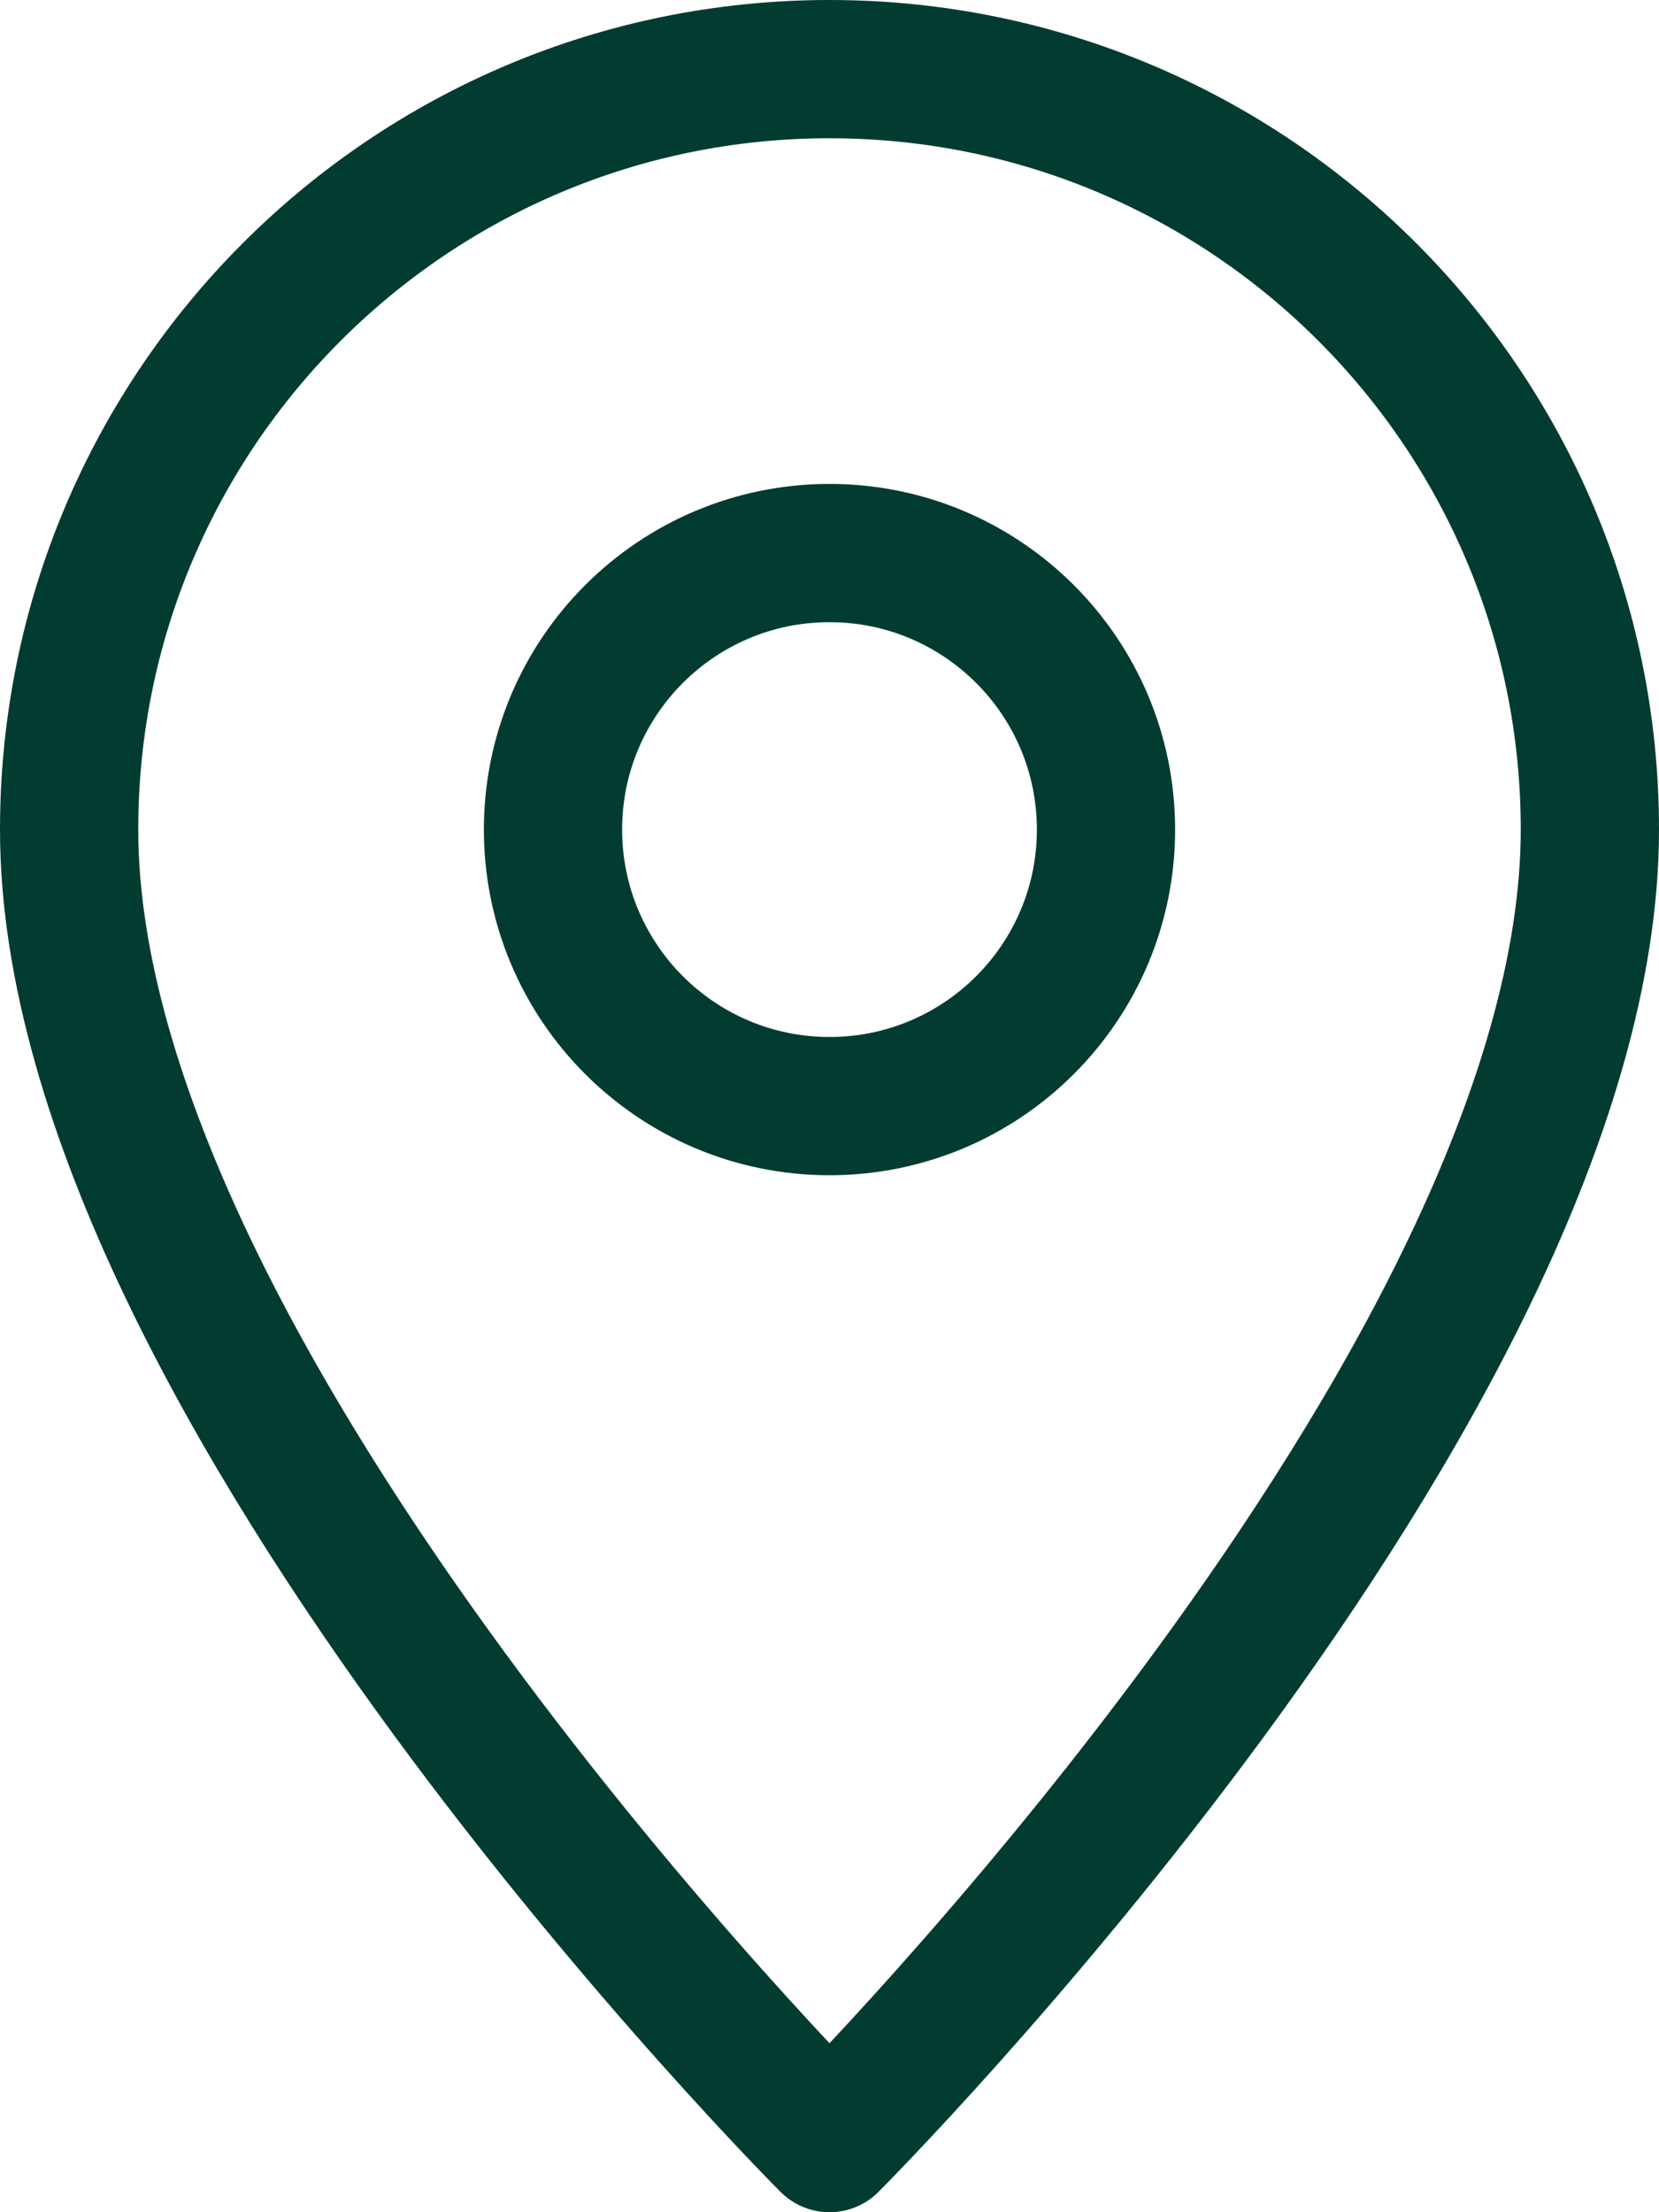 <svg width="24" height="32" viewBox="0 0 24 32" fill="none" xmlns="http://www.w3.org/2000/svg">
<path d="M23 12C23 5.925 18.075 1 12 1C5.925 1 1 5.925 1 12C1 20 12 31 12 31C12 31 23 20 23 12Z" stroke="#023C30" stroke-width="2" stroke-miterlimit="10" stroke-linejoin="round"/>
<path d="M12 16C14.209 16 16 14.209 16 12C16 9.791 14.209 8 12 8C9.791 8 8 9.791 8 12C8 14.209 9.791 16 12 16Z" stroke="#023C30" stroke-width="2" stroke-miterlimit="10" stroke-linejoin="round"/>
</svg>
